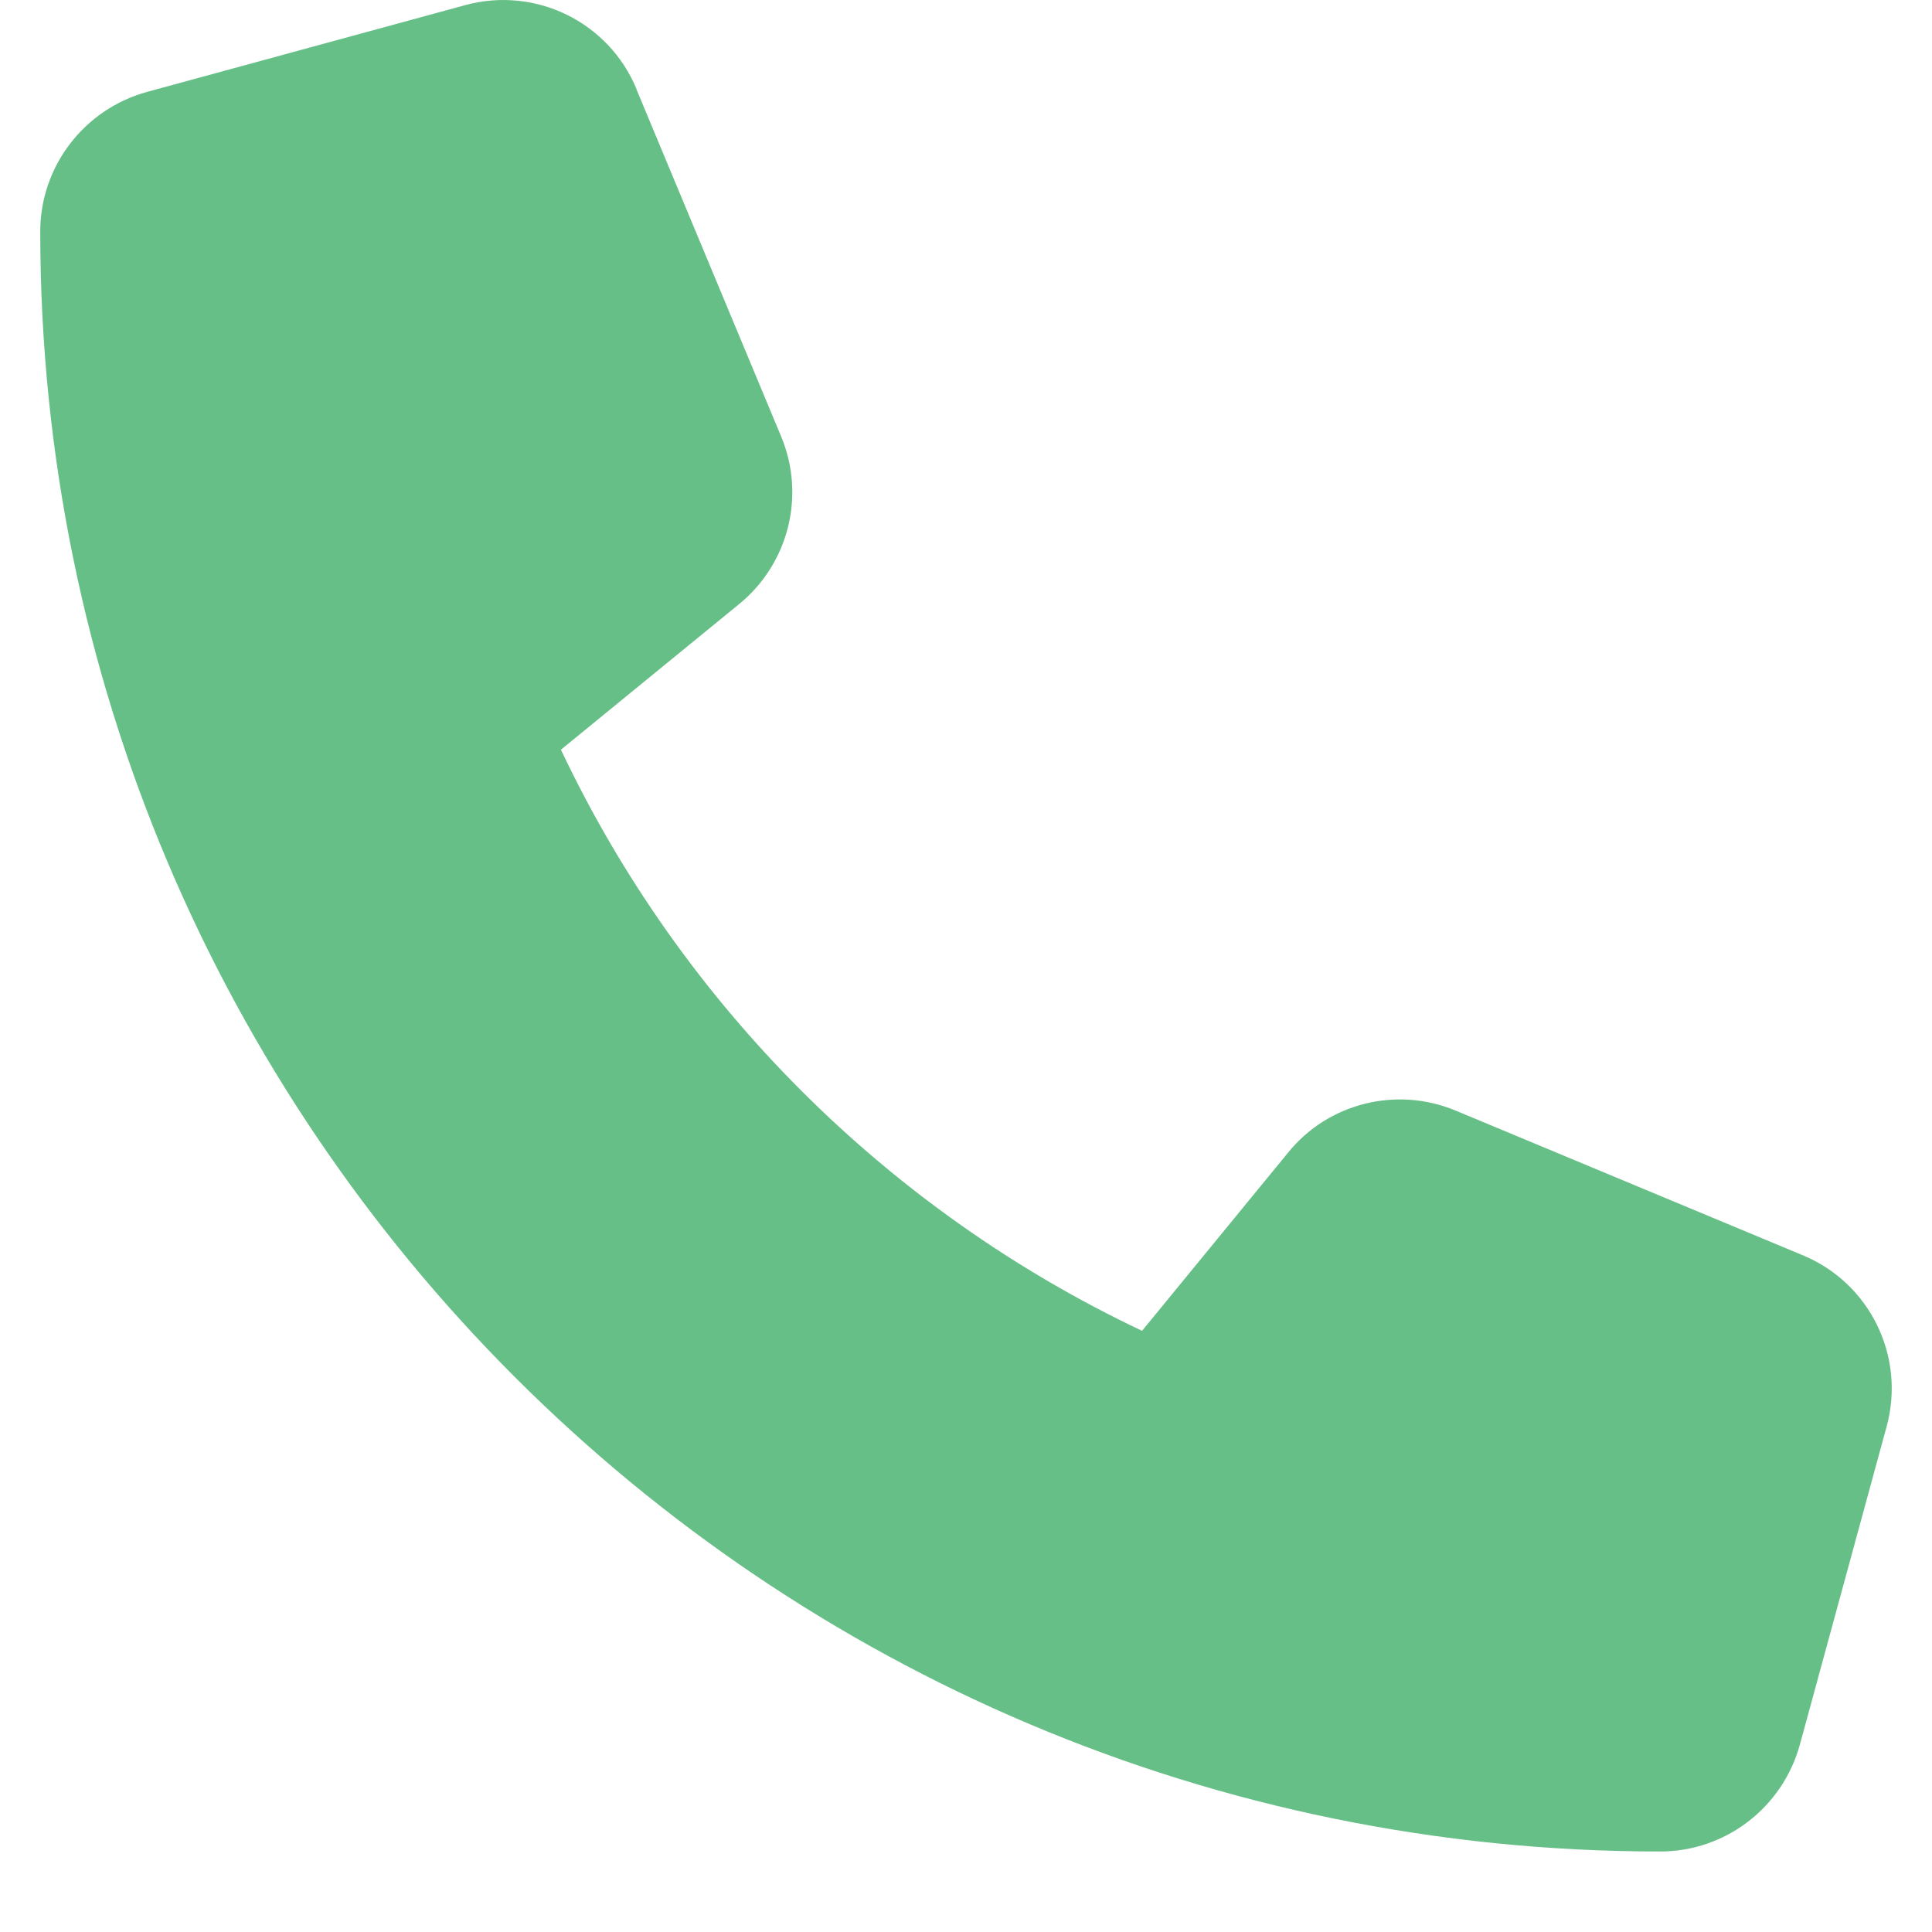<svg width="24" height="24" viewBox="0 0 24 24" fill="none" xmlns="http://www.w3.org/2000/svg"><path d="M7.907 1.106C7.561 0.271 6.65 -0.174 5.778 0.064L1.825 1.142C1.044 1.358 0.5 2.067 0.5 2.876C0.5 13.989 9.511 23 20.624 23C21.433 23 22.142 22.456 22.358 21.675L23.436 17.722C23.674 16.851 23.23 15.939 22.394 15.593L18.082 13.796C17.349 13.491 16.5 13.702 16.002 14.317L14.187 16.532C11.025 15.036 8.464 12.475 6.968 9.313L9.183 7.503C9.798 7 10.009 6.155 9.704 5.423L7.907 1.111V1.106Z" fill="#66BF87"/></svg>
